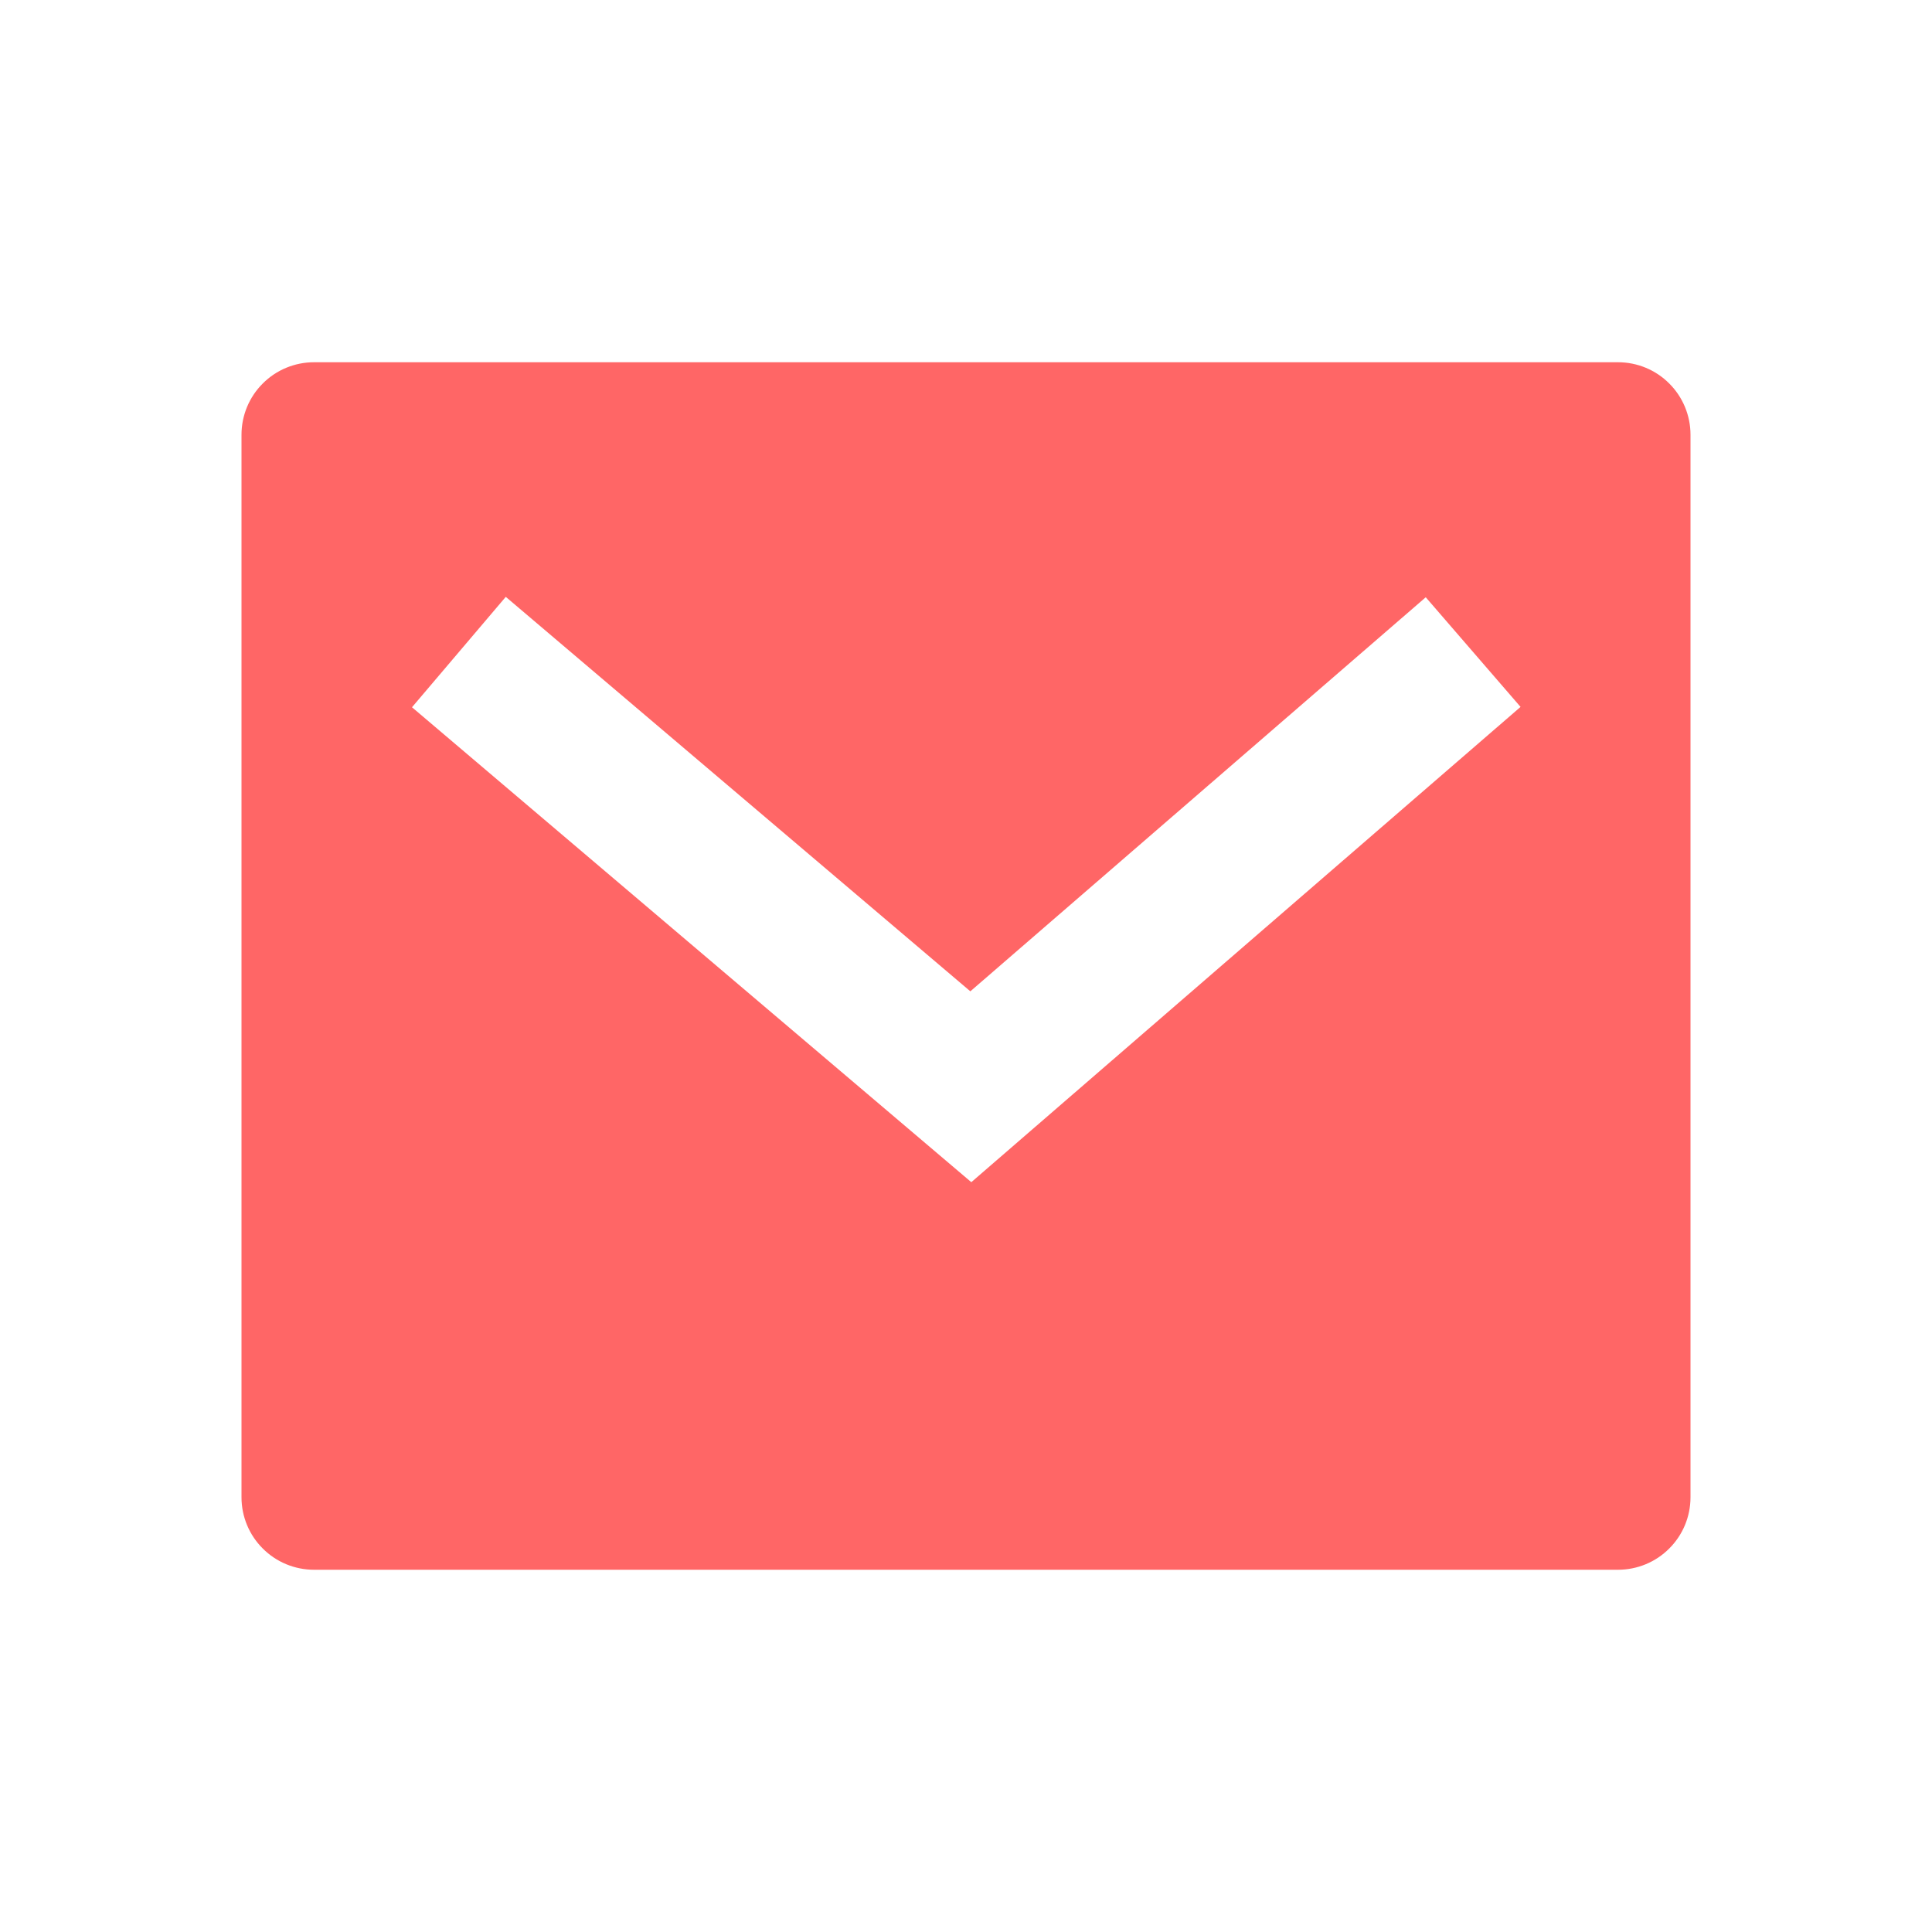 <svg width="28" height="28" viewBox="0 0 28 28" fill="none" xmlns="http://www.w3.org/2000/svg">
<path d="M4.55 5.25H23.45C23.729 5.25 23.996 5.361 24.192 5.558C24.389 5.754 24.5 6.022 24.5 6.3V21.7C24.5 21.979 24.389 22.246 24.192 22.442C23.996 22.639 23.729 22.75 23.45 22.75H4.55C4.272 22.75 4.004 22.639 3.808 22.442C3.611 22.246 3.5 21.979 3.5 21.7V6.3C3.5 6.022 3.611 5.754 3.808 5.558C4.004 5.361 4.272 5.25 4.55 5.25ZM14.063 14.367L7.33 8.65L5.971 10.25L14.077 17.133L22.037 10.245L20.663 8.656L14.063 14.367Z" fill="#FF6666"/>
</svg>
